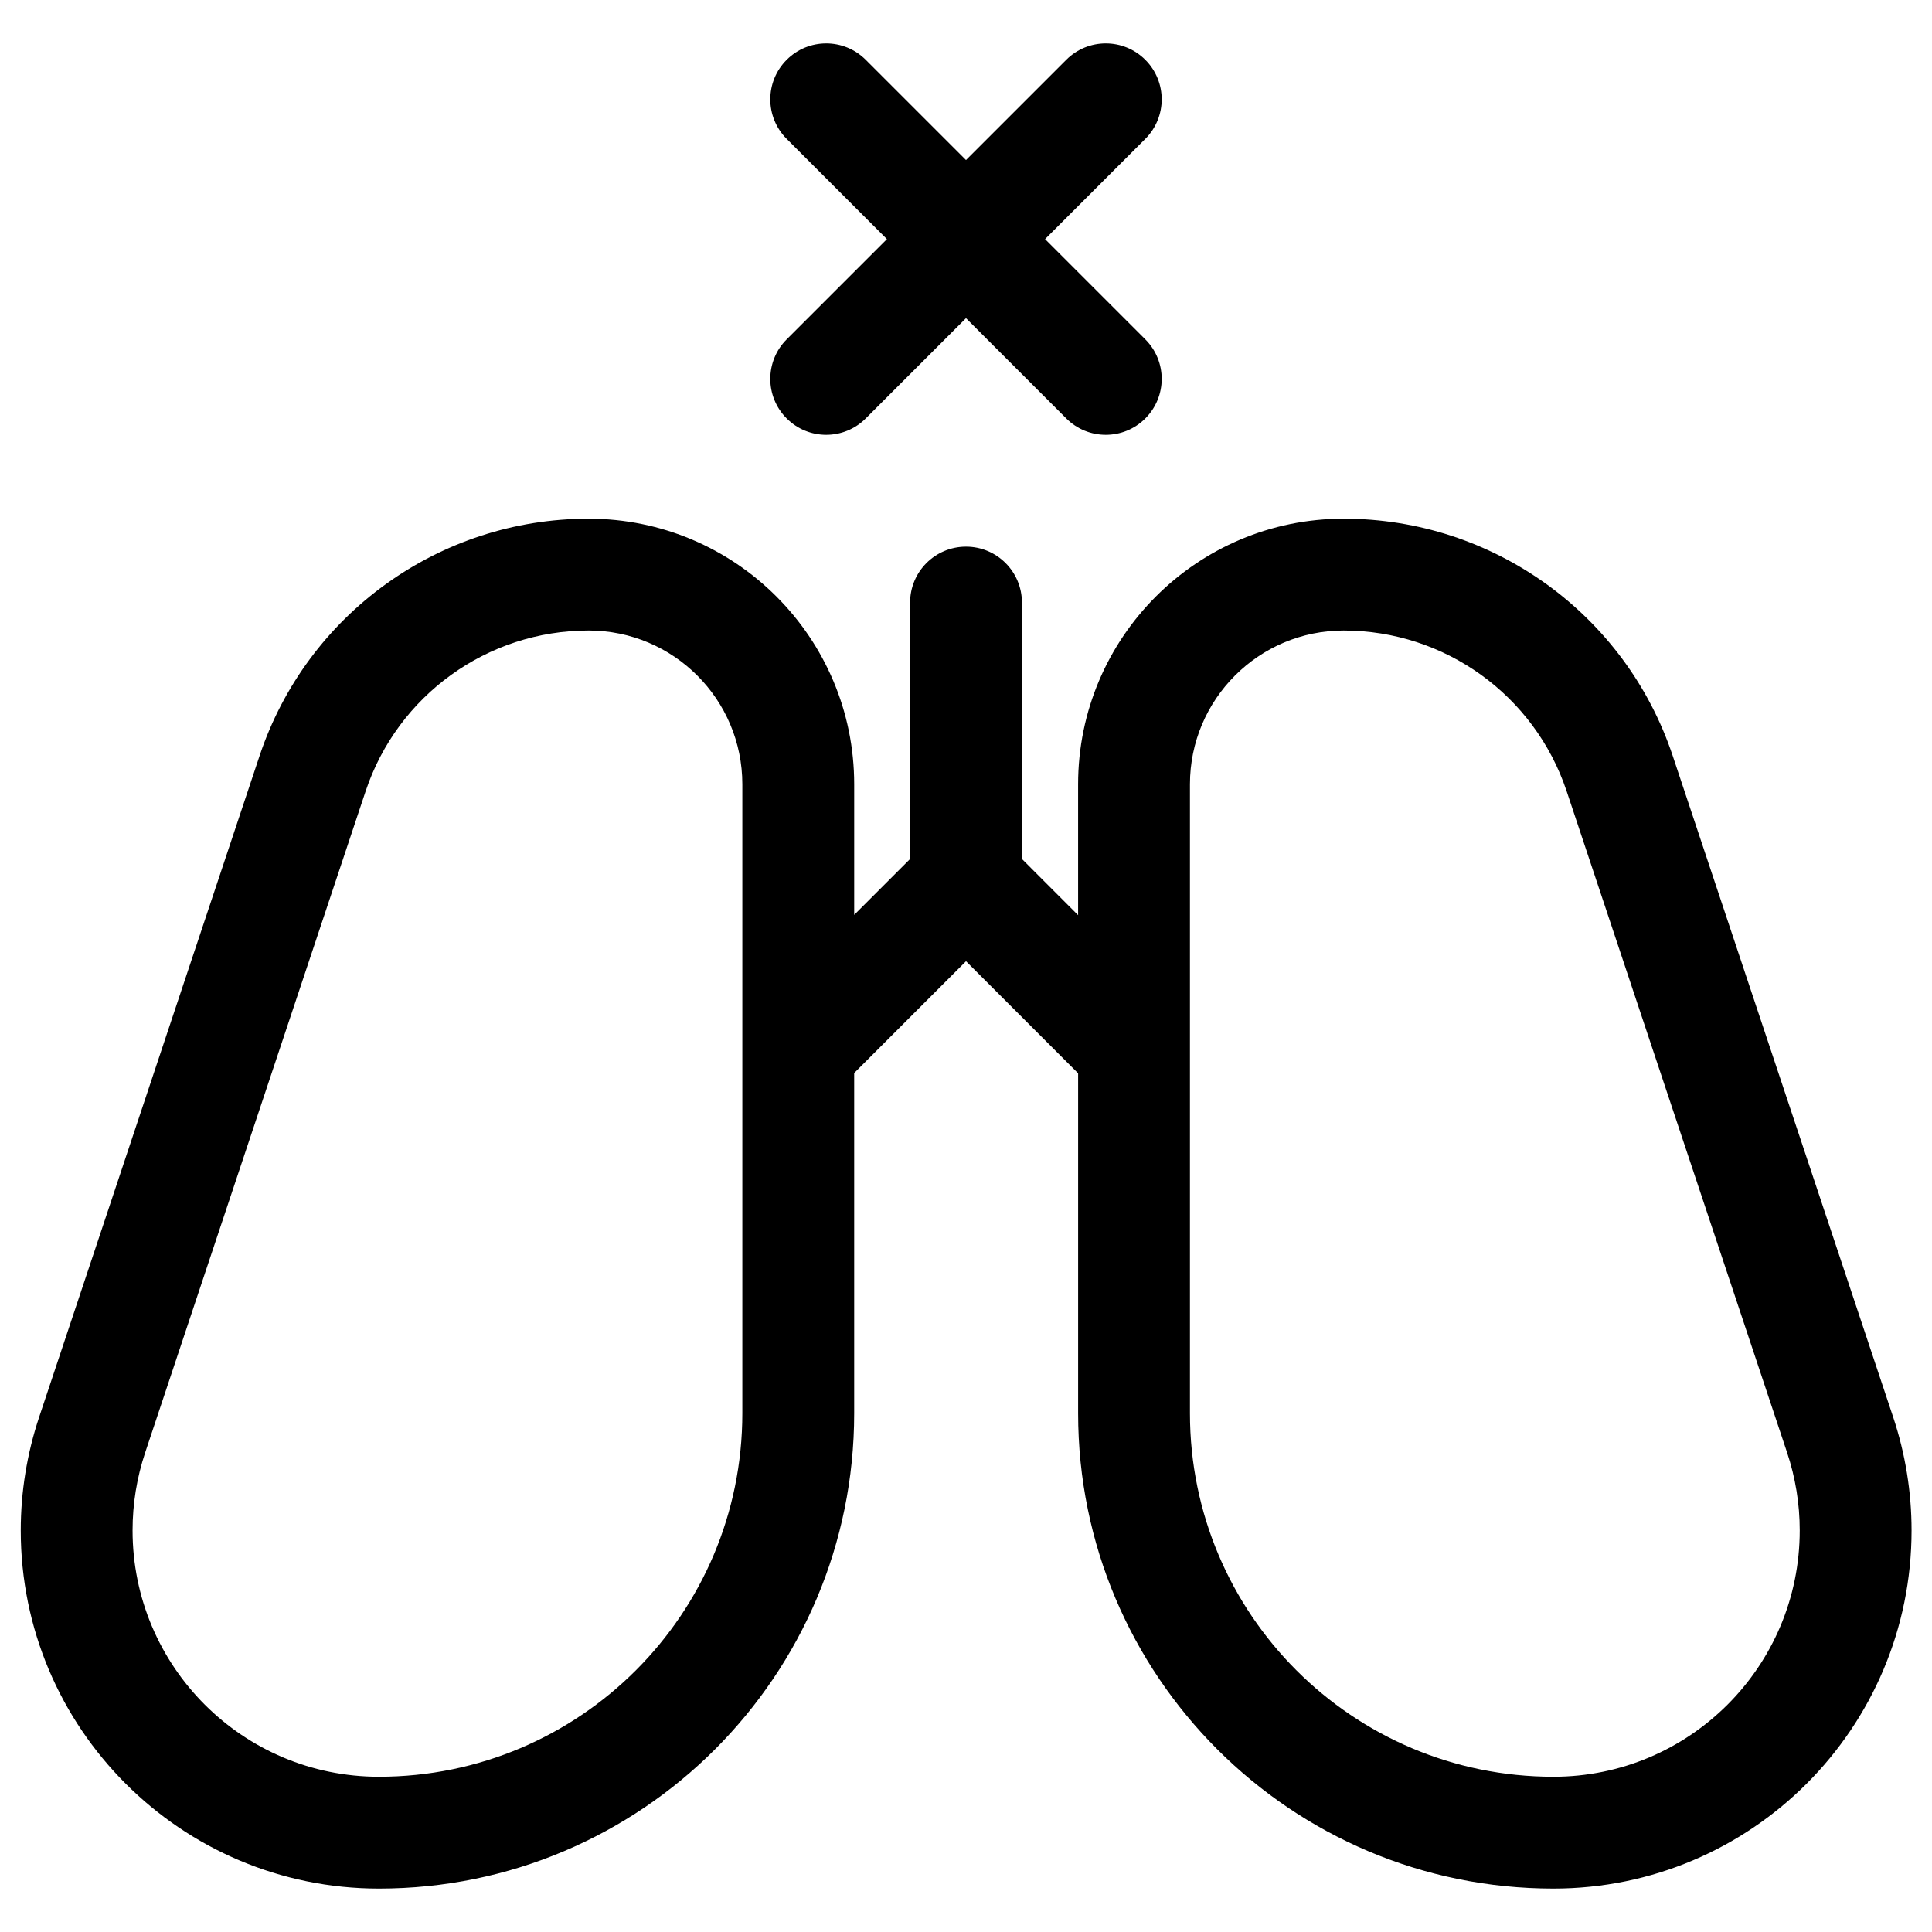 <?xml version="1.0" encoding="UTF-8"?>
<!-- Uploaded to: SVG Repo, www.svgrepo.com, Generator: SVG Repo Mixer Tools -->
<svg fill="#000000" width="800px" height="800px" version="1.1" viewBox="144 144 512 512" xmlns="http://www.w3.org/2000/svg">
 <path d="m373.43 254.89c-5.785 5.789-15.168 5.789-20.953 0-5.789-5.785-5.789-15.168 0-20.953l26.566-26.566-26.566-26.57c-5.789-5.785-5.789-15.168 0-20.953 5.785-5.789 15.168-5.789 20.953 0l26.57 26.566 26.566-26.566c5.785-5.789 15.168-5.789 20.953 0 5.789 5.785 5.789 15.168 0 20.953l-26.566 26.57 26.566 26.566c5.789 5.785 5.789 15.168 0 20.953-5.785 5.789-15.168 5.789-20.953 0l-26.566-26.566zm56.277 131.64v-34.688c0-38.871 31.516-70.383 70.387-70.383 39.562 0 74.688 25.312 87.195 62.848l58.422 175.25c3.223 9.68 4.871 19.816 4.871 30.016 0 52.422-42.5 94.922-94.922 94.922-69.562 0-125.95-56.395-125.95-125.95v-90.105l-29.707-29.711-29.637 29.637v90.18c0 69.559-56.391 125.95-125.95 125.95-52.422 0-94.918-42.5-94.918-94.922 0-10.199 1.645-20.336 4.871-30.016l58.418-175.25c12.512-37.535 47.633-62.848 87.195-62.848 38.875 0 70.387 31.512 70.387 70.383v34.613l14.816-14.82v-67.949c0-8.184 6.637-14.82 14.82-14.82s14.816 6.637 14.816 14.82v67.949zm-129.73-75.438c-26.805 0-50.605 17.152-59.082 42.586l-58.418 175.25c-2.219 6.656-3.348 13.629-3.348 20.645 0 36.055 29.227 65.285 65.281 65.285 53.195 0 96.316-43.125 96.316-96.316v-166.7c0-22.504-18.242-40.75-40.75-40.75zm200.12 0c-22.504 0-40.75 18.246-40.75 40.75v166.7c0 53.191 43.125 96.316 96.316 96.316 36.055 0 65.285-29.23 65.285-65.285 0-7.016-1.133-13.988-3.352-20.645l-58.418-175.25c-8.477-25.434-32.277-42.586-59.082-42.586z"/>
</svg>